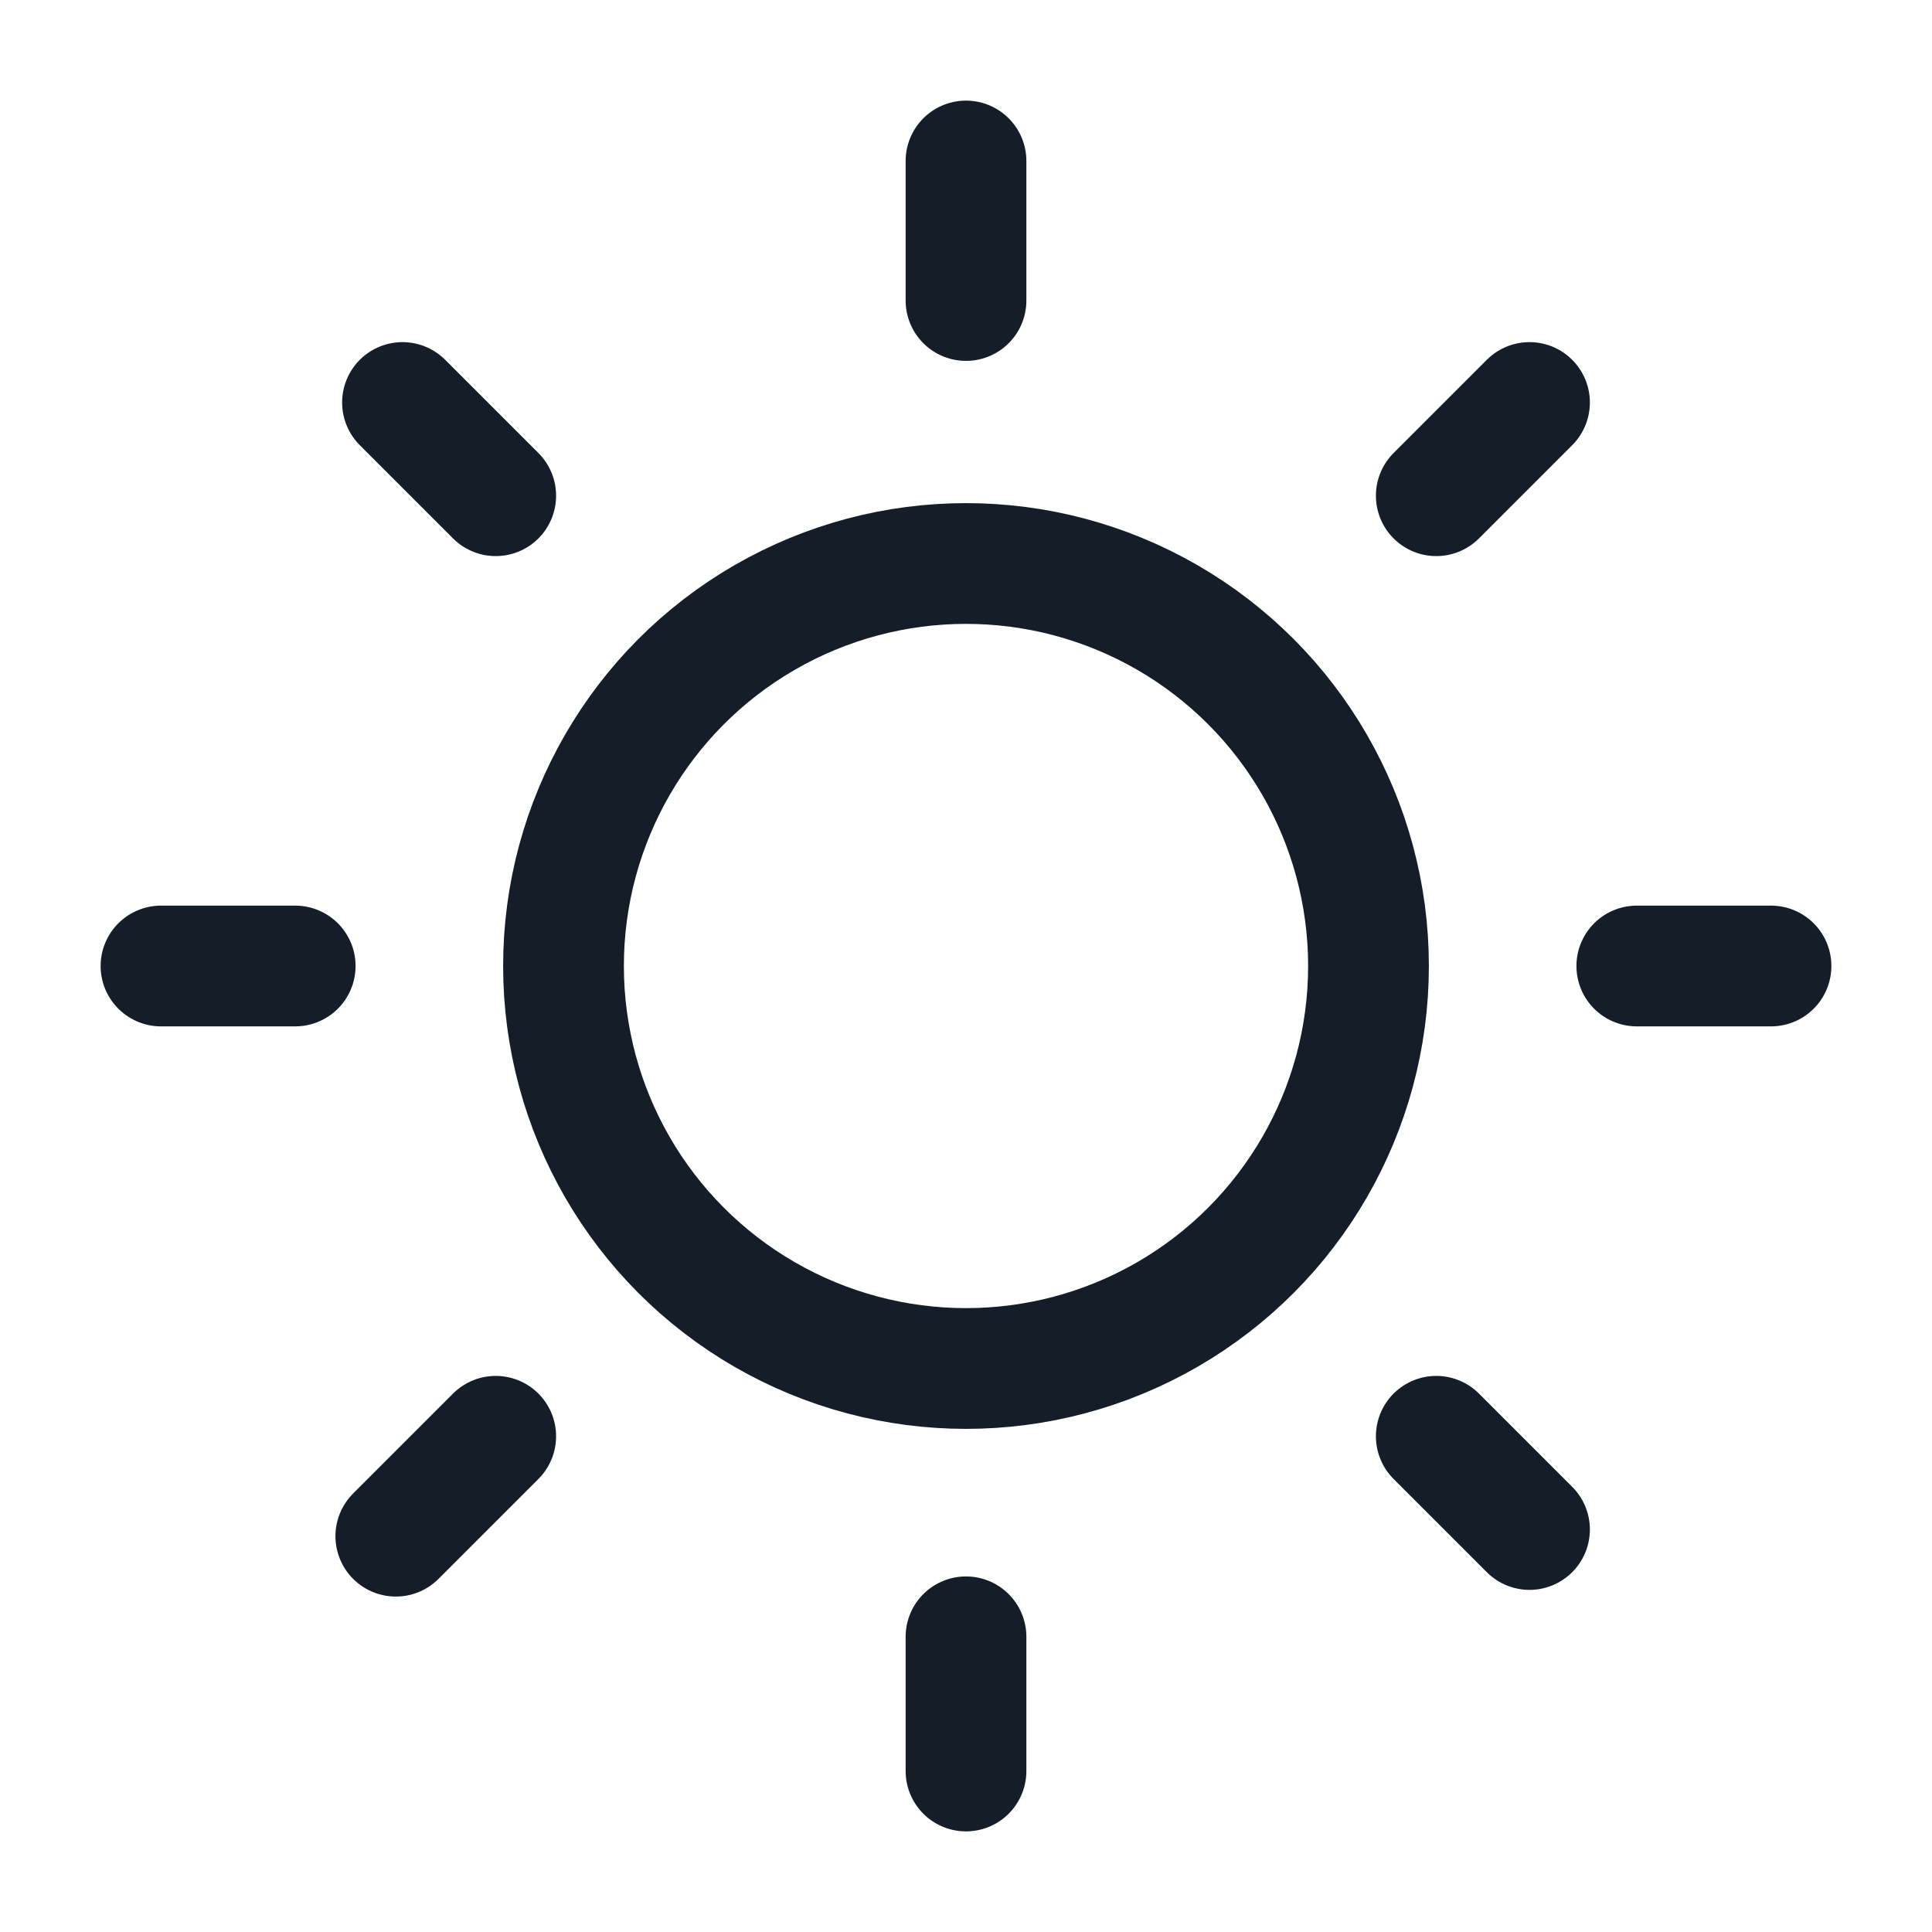<svg width="24" height="24" viewBox="0 0 24 24" fill="none" xmlns="http://www.w3.org/2000/svg">
<path d="M17.842 6.158L19 5M4.917 19.083L6.158 17.842M12 3.733V2M12 20.333V22M2 12H3.667M20.333 12H22M6.158 6.158L5 5M19 19L17.842 17.842" stroke="#151E28" stroke-width="1.5" stroke-linecap="round" stroke-linejoin="round"/>
<circle cx="12" cy="12" r="5" stroke="#151E28" stroke-width="1.5"/>
</svg>
